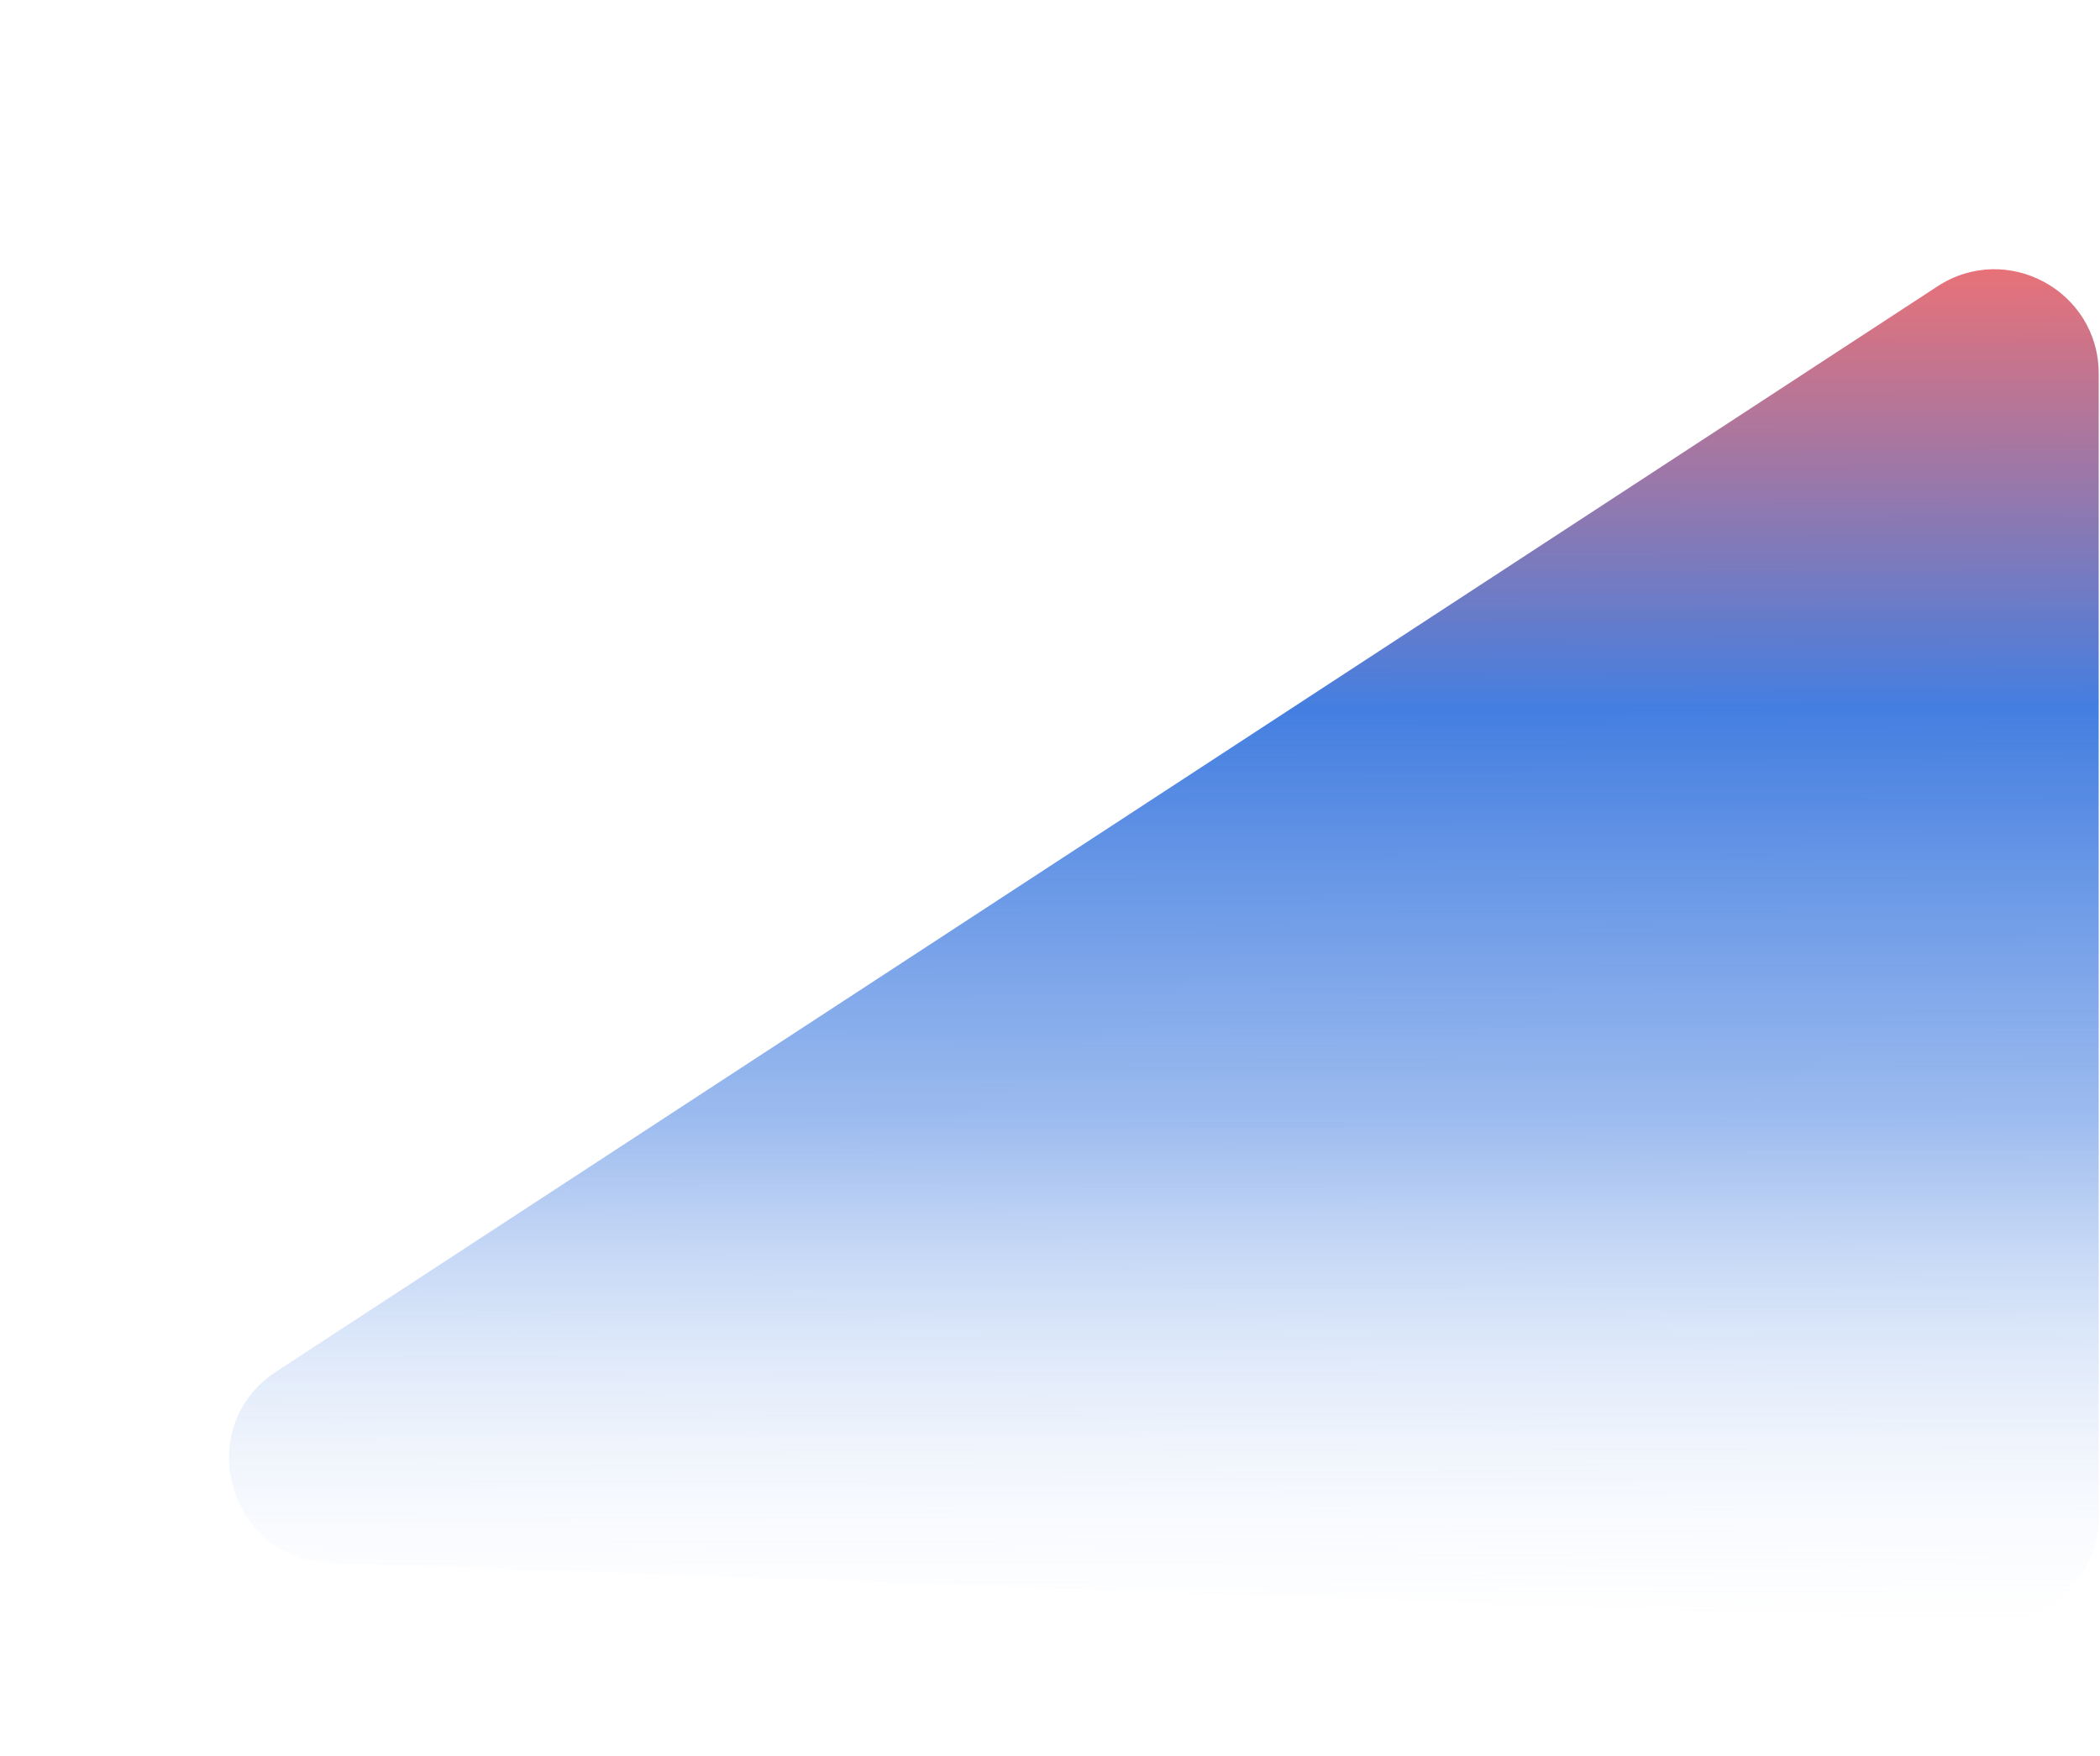 <?xml version="1.0" encoding="UTF-8"?> <svg xmlns="http://www.w3.org/2000/svg" width="806" height="674" viewBox="0 0 806 674" fill="none"> <g clip-path="url(#clip0_202_435)"> <path d="M743.62 109.933C770.225 92.549 805.5 111.638 805.5 143.419V582.559C805.5 605.205 786.717 623.335 764.085 622.534L126.559 599.963C87.546 598.582 73.415 547.856 106.095 526.503L743.62 109.933Z" fill="url(#paint0_linear_202_435)"></path> </g> <defs> <linearGradient id="paint0_linear_202_435" x1="401.75" y1="69.5" x2="403" y2="640" gradientUnits="userSpaceOnUse"> <stop offset="0.04" stop-color="#F04B4B" stop-opacity="0.79"></stop> <stop offset="0.355" stop-color="#1860D9" stop-opacity="0.81"></stop> <stop offset="0.635" stop-color="#1860D9" stop-opacity="0.42"></stop> <stop offset="1" stop-color="white" stop-opacity="0"></stop> </linearGradient> <clipPath id="clip0_202_435"> <rect width="806" height="674" fill="white"></rect> </clipPath> </defs> </svg> 